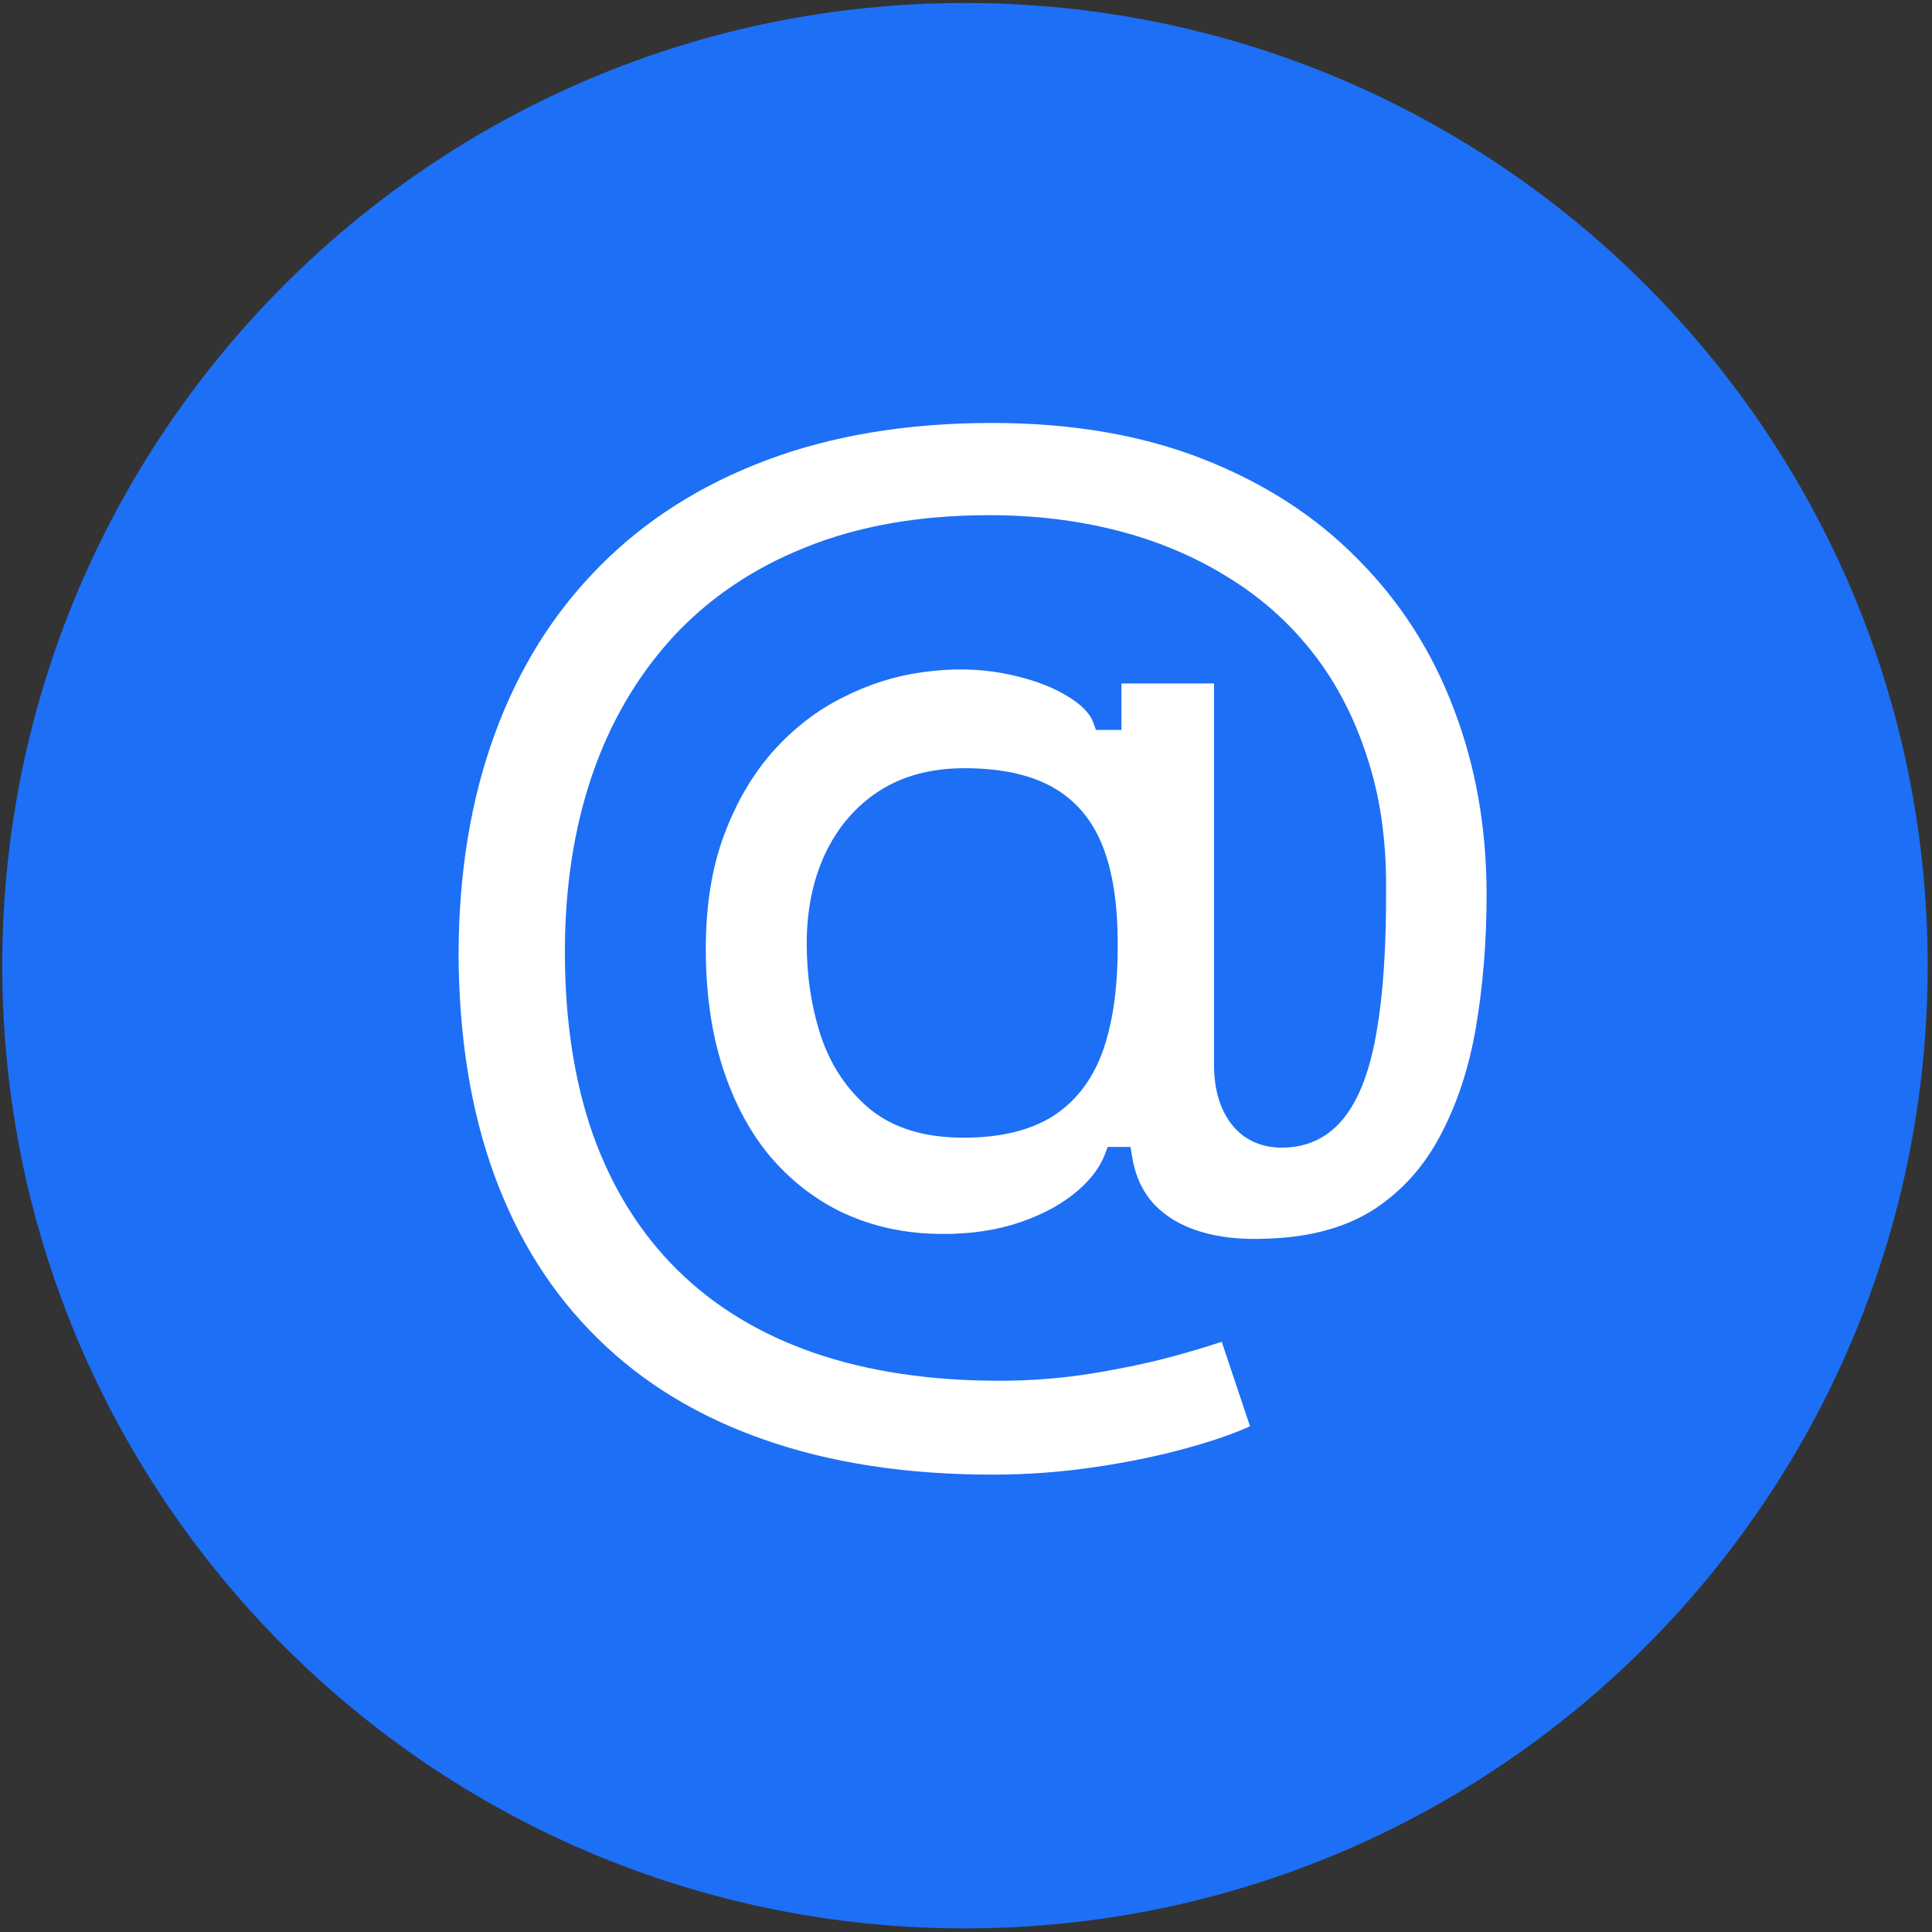 <?xml version="1.0" encoding="utf-8"?>
<svg xmlns="http://www.w3.org/2000/svg" fill="none" height="301" viewBox="0 0 301 301" width="301">
<rect x="0" y="0" width="301" height="301" fill="#333333" stroke="none"/>
<g clip-path="url(#clip0_5453_19952)">
<path d="M150.338 300.437C233.174 300.437 300.325 233.286 300.325 150.45C300.325 67.615 233.174 0.463 150.338 0.463C67.502 0.463 0.35 67.615 0.35 150.45C0.35 233.286 67.502 300.437 150.338 300.437Z" fill="#1D6FF5"/>
<path d="M154.627 231.542C141.055 231.542 128.992 229.689 118.437 225.984C107.924 222.322 99.049 216.915 91.811 209.763C84.573 202.654 79.08 193.973 75.332 183.719C71.584 173.466 69.688 161.747 69.645 148.563C69.688 135.681 71.605 124.07 75.397 113.73C79.188 103.347 84.724 94.472 92.005 87.105C99.286 79.694 108.183 74.007 118.695 70.044C129.207 66.08 141.163 64.098 154.562 64.098C167.186 64.098 178.366 66.015 188.103 69.85C197.883 73.684 206.134 79.027 212.854 85.877C219.619 92.684 224.724 100.654 228.171 109.788C231.661 118.879 233.406 128.745 233.406 139.387C233.406 146.754 232.846 153.734 231.725 160.325C230.605 166.874 228.688 172.69 225.973 177.774C223.302 182.858 219.662 186.908 215.052 189.924C210.441 192.896 204.669 194.512 197.733 194.77C193.381 194.986 189.568 194.576 186.294 193.542C183.019 192.508 180.369 190.892 178.344 188.696C176.362 186.455 175.113 183.719 174.597 180.488H173.821C172.83 183.073 170.956 185.443 168.198 187.597C165.484 189.708 162.124 191.366 158.117 192.573C154.11 193.736 149.651 194.21 144.739 193.995C139.484 193.736 134.615 192.53 130.134 190.376C125.697 188.179 121.819 185.12 118.501 181.199C115.228 177.236 112.686 172.453 110.876 166.853C109.066 161.251 108.161 154.897 108.161 147.788C108.161 140.852 109.152 134.733 111.134 129.435C113.116 124.135 115.766 119.612 119.083 115.863C122.444 112.115 126.235 109.185 130.457 107.074C134.68 104.92 139.031 103.541 143.511 102.938C148.165 102.292 152.537 102.356 156.63 103.132C160.724 103.907 164.127 105.092 166.841 106.687C169.599 108.28 171.322 110.025 172.012 111.921H172.916V104.683H190.946V166.206C190.989 169.437 191.765 172.044 193.273 174.026C194.824 176.008 196.979 176.999 199.735 176.999C203.182 176.999 205.961 175.641 208.072 172.927C210.227 170.169 211.777 165.948 212.725 160.26C213.716 154.531 214.19 147.206 214.147 138.288C214.19 130.964 213.22 124.329 211.238 118.384C209.3 112.395 206.543 107.139 202.967 102.615C199.39 98.091 195.104 94.321 190.106 91.305C185.152 88.246 179.637 85.942 173.563 84.39C167.487 82.84 161.004 82.064 154.11 82.064C143.554 82.064 134.27 83.68 126.257 86.911C118.243 90.099 111.522 94.644 106.093 100.547C100.708 106.45 96.637 113.45 93.879 121.55C91.165 129.607 89.808 138.525 89.808 148.305C89.808 158.774 91.23 168.058 94.073 176.159C96.96 184.215 101.182 191 106.74 196.515C112.298 202.03 119.169 206.209 127.356 209.053C135.584 211.896 145.041 213.318 155.726 213.318C160.638 213.318 165.441 212.93 170.137 212.155C174.834 211.379 179.055 210.474 182.804 209.44C186.552 208.406 189.438 207.501 191.463 206.726L196.957 223.141C194.286 224.52 190.666 225.856 186.1 227.147C181.576 228.44 176.578 229.495 171.107 230.314C165.678 231.133 160.185 231.542 154.627 231.542ZM150.104 175.448C155.575 175.448 159.948 174.392 163.223 172.281C166.496 170.126 168.845 166.939 170.266 162.716C171.688 158.494 172.378 153.238 172.335 146.947C172.335 141.089 171.602 136.284 170.137 132.536C168.672 128.788 166.324 126.009 163.093 124.199C159.862 122.39 155.575 121.485 150.233 121.485C145.407 121.485 141.292 122.584 137.89 124.781C134.529 126.979 131.943 130.016 130.134 133.893C128.367 137.728 127.485 142.101 127.485 147.012C127.485 151.924 128.195 156.555 129.617 160.907C131.082 165.215 133.452 168.726 136.726 171.44C140.043 174.112 144.502 175.448 150.104 175.448Z" fill="white"/>
<path d="M118.437 225.984L119.033 224.286L119.029 224.285L118.437 225.984ZM91.811 209.763L93.076 208.483L93.073 208.479L91.811 209.763ZM69.645 148.563L67.845 148.557V148.569L69.645 148.563ZM75.397 113.73L77.086 114.35L77.087 114.348L75.397 113.73ZM92.005 87.105L93.285 88.37L93.289 88.366L92.005 87.105ZM188.103 69.85L187.443 71.525L187.446 71.525L188.103 69.85ZM212.854 85.877L211.569 87.137L211.577 87.145L212.854 85.877ZM228.171 109.788L226.486 110.423L226.49 110.433L228.171 109.788ZM225.973 177.774L224.385 176.927L224.38 176.937L225.973 177.774ZM215.052 189.924L216.027 191.436L216.037 191.429L215.052 189.924ZM197.732 194.77L197.664 192.971L197.655 192.972H197.644L197.732 194.77ZM178.344 188.696L176.996 189.889L177.008 189.902L177.021 189.916L178.344 188.696ZM174.596 180.488L176.373 180.203L176.131 178.689H174.596V180.488ZM173.821 180.488V178.689H172.583L172.14 179.843L173.821 180.488ZM168.198 187.597L169.303 189.018L169.306 189.016L168.198 187.597ZM158.117 192.573L158.619 194.301L158.627 194.299L158.636 194.296L158.117 192.573ZM144.739 193.995L144.651 195.792L144.66 195.793L144.739 193.995ZM130.134 190.376L129.335 191.988L129.344 191.993L129.354 191.998L130.134 190.376ZM118.501 181.199L117.114 182.345L117.12 182.353L117.127 182.361L118.501 181.199ZM119.083 115.863L117.743 114.661L117.735 114.67L119.083 115.863ZM130.457 107.074L131.262 108.683L131.269 108.68L131.275 108.677L130.457 107.074ZM143.511 102.938L143.752 104.722L143.759 104.721L143.511 102.938ZM166.841 106.687L165.929 108.239L165.94 108.245L166.841 106.687ZM172.012 111.921L170.32 112.536L170.751 113.721H172.012V111.921ZM172.916 111.921V113.721H174.715V111.921H172.916ZM172.916 104.683V102.883H171.116V104.683H172.916ZM190.946 104.683H192.746V102.883H190.946V104.683ZM190.946 166.206H189.146V166.218V166.23L190.946 166.206ZM193.273 174.026L191.841 175.116L191.848 175.125L191.856 175.135L193.273 174.026ZM208.072 172.927L206.654 171.819L206.652 171.822L208.072 172.927ZM212.725 160.26L210.951 159.954L210.949 159.964L212.725 160.26ZM214.147 138.288L212.347 138.277V138.287V138.297L214.147 138.288ZM211.238 118.384L209.526 118.938L209.528 118.946L209.531 118.953L211.238 118.384ZM190.106 91.305L189.161 92.837L189.168 92.842L189.176 92.846L190.106 91.305ZM126.257 86.911L126.922 88.583L126.93 88.58L126.257 86.911ZM106.093 100.547L104.768 99.328L104.764 99.334L106.093 100.547ZM93.879 121.55L92.175 120.97L92.174 120.975L93.879 121.55ZM94.073 176.159L92.375 176.755L92.379 176.766L94.073 176.159ZM127.355 209.053L126.765 210.753L126.768 210.754L127.355 209.053ZM191.463 206.726L193.17 206.155L192.574 204.373L190.82 205.045L191.463 206.726ZM196.957 223.141L197.782 224.741L199.153 224.033L198.663 222.57L196.957 223.141ZM186.099 227.147L185.61 225.416L185.606 225.417L186.099 227.147ZM171.107 230.314L170.84 228.534H170.838L171.107 230.314ZM163.222 172.281L164.197 173.794L164.204 173.789L164.211 173.784L163.222 172.281ZM172.335 146.947H170.535V146.96L172.335 146.947ZM137.89 124.781L136.913 123.269L136.904 123.275L137.89 124.781ZM130.134 133.893L128.503 133.132L128.499 133.14L130.134 133.893ZM129.617 160.907L127.906 161.466L127.909 161.476L127.913 161.486L129.617 160.907ZM136.726 171.44L135.577 172.826L135.587 172.834L135.597 172.842L136.726 171.44ZM154.627 229.742C141.217 229.742 129.361 227.911 119.033 224.286L117.841 227.682C128.623 231.468 140.894 233.342 154.627 233.342V229.742ZM119.029 224.285C108.745 220.702 100.107 215.429 93.076 208.483L90.546 211.044C97.992 218.401 107.104 223.943 117.845 227.684L119.029 224.285ZM93.073 208.479C86.04 201.572 80.686 193.123 77.022 183.101L73.641 184.337C77.474 194.823 83.107 203.737 90.55 211.048L93.073 208.479ZM77.022 183.101C73.359 173.08 71.487 161.574 71.445 148.557L67.845 148.569C67.889 161.92 69.808 173.851 73.641 184.337L77.022 183.101ZM71.445 148.569C71.487 135.862 73.378 124.463 77.086 114.35L73.707 113.111C69.832 123.677 67.889 135.501 67.845 148.557L71.445 148.569ZM77.087 114.348C80.796 104.191 86.198 95.541 93.285 88.37L90.725 85.84C83.25 93.403 77.58 102.504 73.706 113.113L77.087 114.348ZM93.289 88.366C100.373 81.157 109.042 75.607 119.33 71.728L118.06 68.36C107.324 72.408 98.2 78.232 90.721 85.843L93.289 88.366ZM119.33 71.728C129.605 67.854 141.339 65.898 154.562 65.898V62.298C140.987 62.298 128.81 64.306 118.06 68.36L119.33 71.728ZM154.562 65.898C167.005 65.898 177.955 67.788 187.443 71.525L188.762 68.175C178.777 64.243 167.366 62.298 154.562 62.298V65.898ZM187.446 71.525C197.013 75.276 205.043 80.485 211.569 87.137L214.139 84.616C207.224 77.569 198.753 72.092 188.76 68.174L187.446 71.525ZM211.577 87.145C218.16 93.77 223.128 101.523 226.487 110.423L229.855 109.152C226.32 99.786 221.078 91.599 214.131 84.608L211.577 87.145ZM226.49 110.433C229.894 119.3 231.606 128.945 231.606 139.387H235.205C235.205 128.545 233.426 118.458 229.851 109.143L226.49 110.433ZM231.606 139.387C231.606 146.663 231.052 153.541 229.951 160.023L233.499 160.628C234.638 153.927 235.205 146.845 235.205 139.387H231.606ZM229.951 160.023C228.858 166.41 226.996 172.036 224.385 176.927L227.561 178.622C230.379 173.344 232.352 167.338 233.499 160.628L229.951 160.023ZM224.38 176.937C221.844 181.761 218.409 185.576 214.066 188.418L216.037 191.429C220.915 188.239 224.759 183.954 227.567 178.612L224.38 176.937ZM214.076 188.411C209.801 191.167 204.363 192.722 197.664 192.971L197.799 196.569C204.974 196.301 211.082 194.625 216.027 191.436L214.076 188.411ZM197.644 192.972C193.45 193.18 189.859 192.781 186.835 191.826L185.752 195.259C189.276 196.372 193.311 196.791 197.821 196.568L197.644 192.972ZM186.835 191.826C183.815 190.872 181.45 189.41 179.668 187.476L177.021 189.916C179.289 192.376 182.223 194.144 185.752 195.259L186.835 191.826ZM179.693 187.503C177.958 185.542 176.841 183.13 176.373 180.203L172.819 180.772C173.385 184.308 174.767 187.368 176.996 189.889L179.693 187.503ZM174.596 178.689H173.821V182.288H174.596V178.689ZM172.14 179.843C171.294 182.053 169.657 184.173 167.09 186.179L169.306 189.016C172.254 186.712 174.366 184.093 175.501 181.132L172.14 179.843ZM167.093 186.176C164.587 188.125 161.437 189.694 157.598 190.849L158.636 194.296C162.81 193.039 166.38 191.29 169.303 189.018L167.093 186.176ZM157.615 190.844C153.827 191.944 149.568 192.405 144.818 192.196L144.66 195.793C149.734 196.015 154.393 195.528 158.619 194.301L157.615 190.844ZM144.828 192.197C139.797 191.949 135.166 190.797 130.914 188.754L129.354 191.998C134.064 194.262 139.169 195.523 144.651 195.792L144.828 192.197ZM130.933 188.763C126.724 186.679 123.04 183.776 119.875 180.036L117.127 182.361C120.598 186.463 124.669 189.679 129.335 191.988L130.933 188.763ZM119.889 180.052C116.779 176.288 114.338 171.714 112.589 166.299L109.163 167.405C111.033 173.192 113.676 178.183 117.114 182.345L119.889 180.052ZM112.589 166.299C110.847 160.909 109.961 154.747 109.961 147.788H106.361C106.361 155.047 107.285 161.593 109.163 167.405L112.589 166.299ZM109.961 147.788C109.961 141.02 110.929 135.122 112.82 130.065L109.448 128.804C107.376 134.344 106.361 140.683 106.361 147.788H109.961ZM112.82 130.065C114.735 124.945 117.277 120.618 120.431 117.056L117.735 114.67C114.254 118.604 111.498 123.324 109.448 128.804L112.82 130.065ZM120.423 117.065C123.643 113.473 127.255 110.687 131.262 108.683L129.652 105.464C125.215 107.683 121.245 110.755 117.743 114.661L120.423 117.065ZM131.275 108.677C135.325 106.611 139.482 105.297 143.752 104.722L143.271 101.154C138.58 101.786 134.034 103.229 129.639 105.471L131.275 108.677ZM143.759 104.721C148.243 104.098 152.417 104.166 156.295 104.9L156.966 101.363C152.657 100.547 148.086 100.485 143.264 101.155L143.759 104.721ZM156.295 104.9C160.247 105.649 163.44 106.777 165.929 108.239L167.753 105.134C164.813 103.408 161.2 102.166 156.966 101.363L156.295 104.9ZM165.94 108.245C168.532 109.742 169.838 111.211 170.32 112.536L173.703 111.305C172.806 108.839 170.666 106.818 167.742 105.128L165.94 108.245ZM172.012 113.721H172.916V110.121H172.012V113.721ZM174.715 111.921V104.683H171.116V111.921H174.715ZM172.916 106.483H190.946V102.883H172.916V106.483ZM189.146 104.683V166.206H192.746V104.683H189.146ZM189.146 166.23C189.193 169.732 190.038 172.747 191.841 175.116L194.706 172.936C193.492 171.341 192.786 169.142 192.746 166.182L189.146 166.23ZM191.856 175.135C193.784 177.599 196.486 178.799 199.735 178.799V175.199C197.471 175.199 195.865 174.417 194.691 172.916L191.856 175.135ZM199.735 178.799C203.736 178.799 207.04 177.186 209.492 174.032L206.652 171.822C204.882 174.097 202.628 175.199 199.735 175.199V178.799ZM209.491 174.035C211.912 170.934 213.531 166.37 214.5 160.556L210.949 159.964C210.022 165.526 208.54 169.404 206.654 171.819L209.491 174.035ZM214.499 160.567C215.514 154.694 215.99 147.253 215.947 138.279L212.347 138.297C212.39 147.158 211.917 154.368 210.951 159.954L214.499 160.567ZM215.947 138.299C215.991 130.81 215 123.975 212.946 117.814L209.531 118.953C211.441 124.682 212.389 131.118 212.347 138.277L215.947 138.299ZM212.951 117.829C210.952 111.655 208.099 106.205 204.379 101.499L201.555 103.731C204.986 108.073 207.648 113.134 209.526 118.938L212.951 117.829ZM204.379 101.499C200.667 96.803 196.217 92.89 191.036 89.764L189.176 92.846C193.992 95.752 198.114 99.379 201.555 103.731L204.379 101.499ZM191.052 89.774C185.93 86.612 180.245 84.239 174.008 82.647L173.117 86.134C179.029 87.644 184.373 89.881 189.161 92.837L191.052 89.774ZM174.008 82.647C167.774 81.055 161.139 80.264 154.11 80.264V83.864C160.868 83.864 167.201 84.624 173.117 86.134L174.008 82.647ZM154.11 80.264C143.373 80.264 133.853 81.907 125.584 85.242L126.93 88.58C134.688 85.452 143.735 83.864 154.11 83.864V80.264ZM125.592 85.239C117.346 88.519 110.394 93.212 104.768 99.328L107.418 101.765C112.651 96.076 119.14 91.679 126.922 88.583L125.592 85.239ZM104.764 99.334C99.2 105.432 95.007 112.652 92.175 120.97L95.583 122.13C98.266 114.248 102.217 107.467 107.423 101.76L104.764 99.334ZM92.174 120.975C89.388 129.243 88.008 138.358 88.008 148.305H91.608C91.608 138.691 92.942 129.971 95.585 122.124L92.174 120.975ZM88.008 148.305C88.008 158.934 89.451 168.426 92.375 176.755L95.772 175.562C93.008 167.69 91.608 158.614 91.608 148.305H88.008ZM92.379 176.766C95.347 185.051 99.707 192.072 105.472 197.793L108.007 195.237C102.658 189.929 98.572 183.379 95.768 175.551L92.379 176.766ZM105.472 197.793C111.241 203.516 118.351 207.83 126.765 210.753L127.945 207.352C119.987 204.587 113.355 200.543 108.007 195.237L105.472 197.793ZM126.768 210.754C135.223 213.676 144.885 215.117 155.726 215.117V211.518C145.197 211.518 135.946 210.117 127.943 207.351L126.768 210.754ZM155.726 215.117C160.733 215.117 165.634 214.722 170.431 213.931L169.844 210.379C165.247 211.138 160.542 211.518 155.726 211.518V215.117ZM170.431 213.931C175.175 213.147 179.461 212.23 183.283 211.176L182.325 207.705C178.649 208.719 174.49 209.611 169.844 210.379L170.431 213.931ZM183.283 211.176C187.05 210.136 190.001 209.213 192.107 208.407L190.82 205.045C188.875 205.79 186.053 206.676 182.325 207.705L183.283 211.176ZM189.756 207.297L195.25 223.712L198.663 222.57L193.17 206.155L189.756 207.297ZM196.131 221.542C193.61 222.843 190.118 224.14 185.61 225.416L186.589 228.879C191.214 227.57 194.961 226.196 197.782 224.741L196.131 221.542ZM185.606 225.417C181.168 226.684 176.247 227.725 170.84 228.534L171.373 232.094C176.908 231.266 181.984 230.195 186.594 228.878L185.606 225.417ZM170.838 228.534C165.499 229.339 160.096 229.742 154.627 229.742V233.342C160.274 233.342 165.856 232.926 171.375 232.094L170.838 228.534ZM150.104 177.248C155.787 177.248 160.537 176.154 164.197 173.794L162.247 170.768C159.359 172.63 155.363 173.648 150.104 173.648V177.248ZM164.211 173.784C167.867 171.379 170.441 167.839 171.972 163.291L168.561 162.142C167.249 166.038 165.126 168.873 162.233 170.777L164.211 173.784ZM171.972 163.291C173.478 158.819 174.178 153.35 174.134 146.935L170.535 146.96C170.577 153.127 169.899 158.169 168.561 162.142L171.972 163.291ZM174.134 146.947C174.134 140.958 173.389 135.91 171.814 131.882L168.461 133.191C169.816 136.659 170.535 141.219 170.535 146.947H174.134ZM171.814 131.882C170.211 127.781 167.6 124.66 163.972 122.629L162.214 125.77C165.049 127.358 167.133 129.796 168.461 133.191L171.814 131.882ZM163.972 122.629C160.38 120.617 155.755 119.686 150.233 119.686V123.285C155.395 123.285 159.344 124.163 162.214 125.77L163.972 122.629ZM150.233 119.686C145.128 119.686 140.659 120.85 136.913 123.269L138.865 126.293C141.926 124.317 145.686 123.285 150.233 123.285V119.686ZM136.904 123.275C133.244 125.668 130.444 128.972 128.503 133.132L131.765 134.654C133.443 131.06 135.813 128.289 138.874 126.288L136.904 123.275ZM128.499 133.14C126.608 137.246 125.685 141.883 125.685 147.012H129.284C129.284 142.319 130.127 138.209 131.769 134.646L128.499 133.14ZM125.685 147.012C125.685 152.1 126.422 156.921 127.906 161.466L131.328 160.348C129.969 156.189 129.284 151.748 129.284 147.012H125.685ZM127.913 161.486C129.477 166.087 132.029 169.885 135.577 172.826L137.875 170.055C134.874 167.567 132.687 164.344 131.321 160.327L127.913 161.486ZM135.597 172.842C139.322 175.843 144.222 177.248 150.104 177.248V173.648C144.783 173.648 140.763 172.381 137.855 170.038L135.597 172.842Z" fill="#1D6FF5"/>
</g>
<defs>
<clipPath id="clip0_5453_19952">
<rect fill="white" height="299.974" transform="translate(0.35 0.463)" width="299.974"/>
</clipPath>
</defs>
</svg>